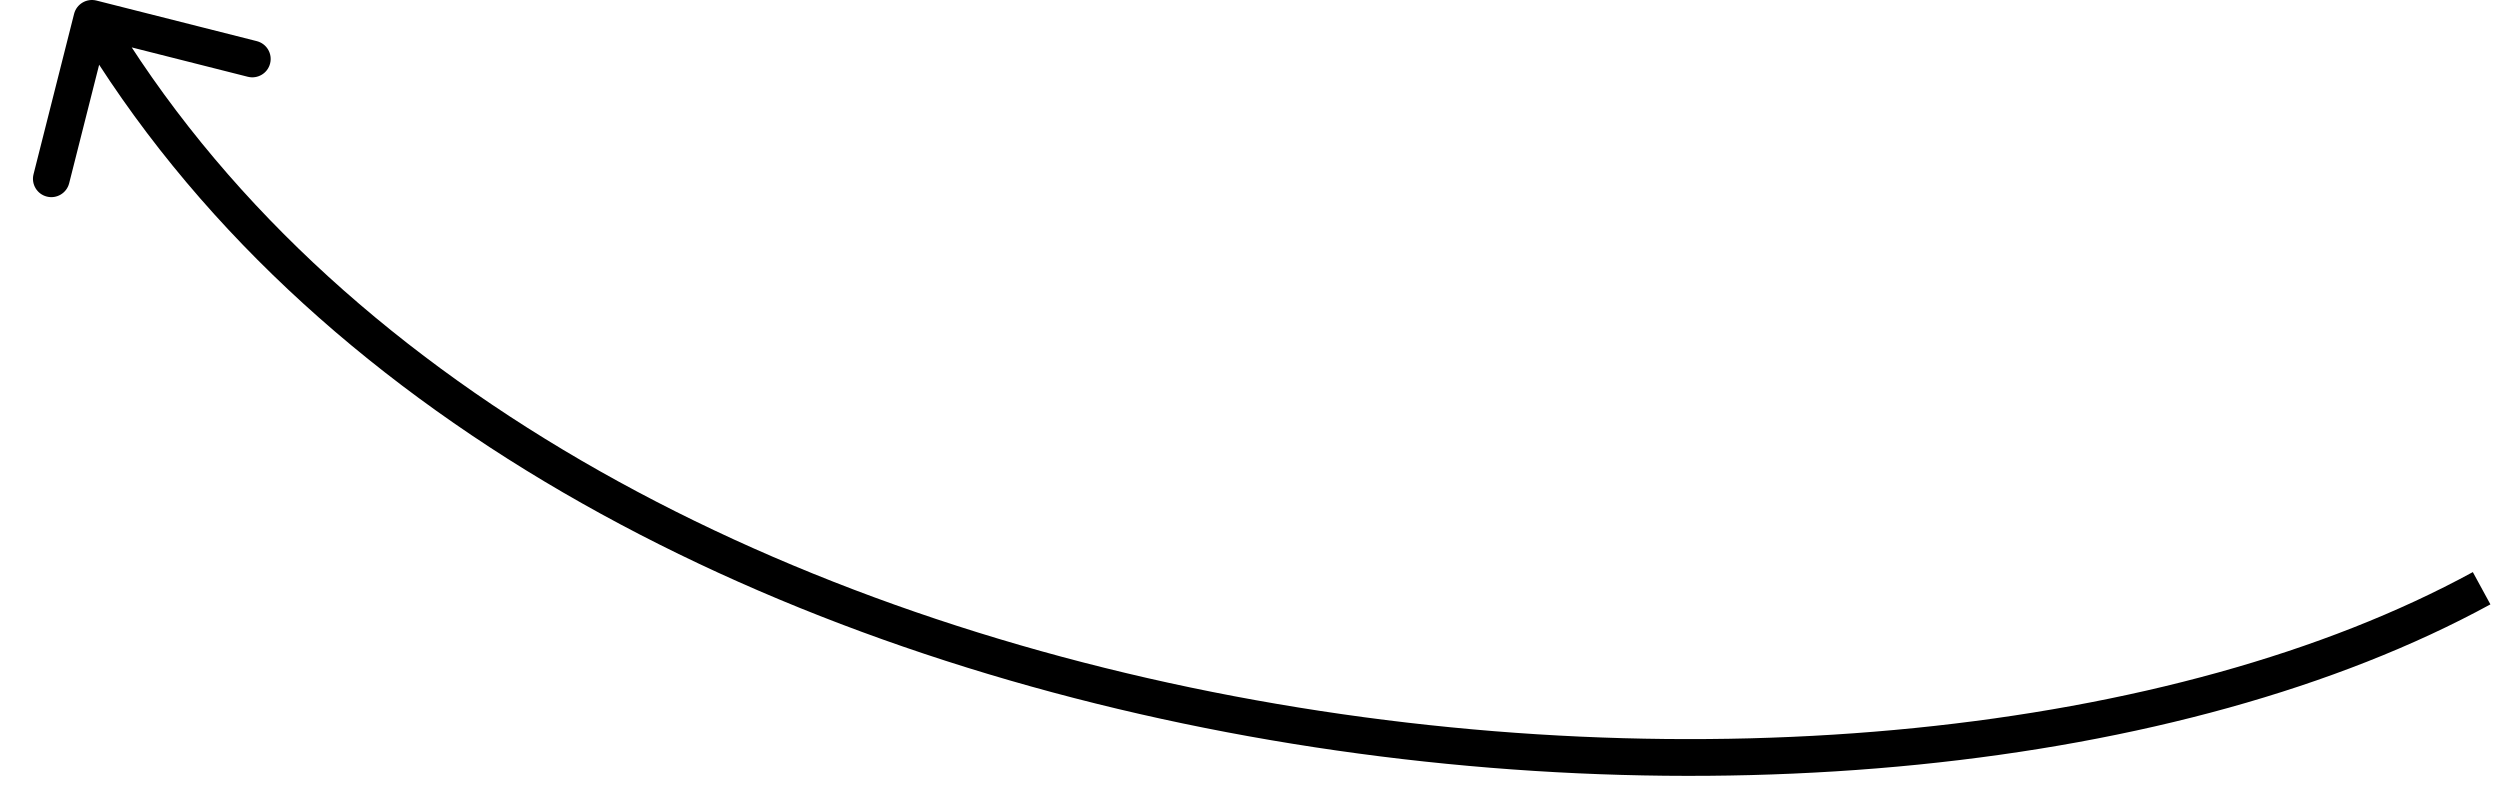 <?xml version="1.0" encoding="UTF-8"?> <svg xmlns="http://www.w3.org/2000/svg" width="68" height="22" viewBox="0 0 68 22" fill="none"> <path d="M2.623 0.015C2.355 -0.052 2.083 0.11 2.015 0.377L0.912 4.74C0.844 5.008 1.006 5.28 1.274 5.347C1.541 5.415 1.813 5.253 1.881 4.985L2.862 1.107L6.74 2.088C7.008 2.156 7.28 1.994 7.347 1.726C7.415 1.459 7.253 1.187 6.985 1.119L2.623 0.015ZM67.261 15.561C59.144 19.988 46.121 21.32 33.556 18.934C20.993 16.548 9.028 10.473 2.929 0.244L2.071 0.756C8.372 11.327 20.657 17.502 33.369 19.916C46.079 22.33 59.356 21.012 67.739 16.439L67.261 15.561Z" fill="black"></path> </svg> 